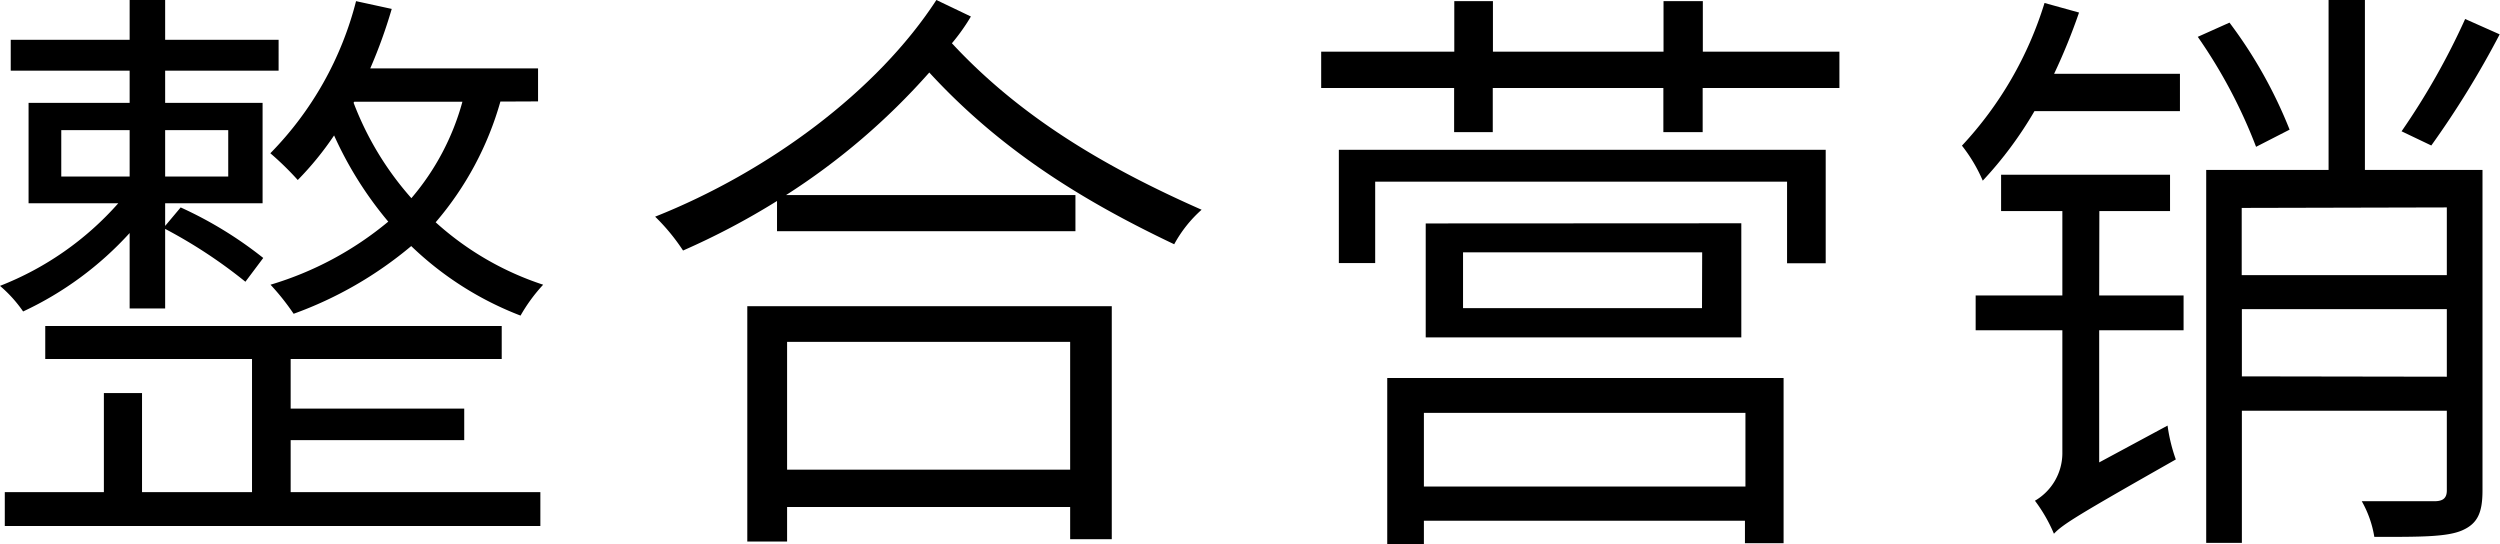 <svg xmlns="http://www.w3.org/2000/svg" viewBox="0 0 151.38 32.97"><title>整合营销</title><g id="图层_2" data-name="图层 2"><g id="图层_1-2" data-name="图层 1"><path d="M7.85,14.11A20.33,20.33,0,0,1,1.4,18.86,8,8,0,0,0,0,17.31a18.58,18.58,0,0,0,7.16-5H1.73V6.23H7.85V4.28H.65V2.41h7.2V0H10V2.41h6.87V4.28H10V6.23h5.9v6.08H10v1.37l.94-1.12a23.92,23.92,0,0,1,5,3.06l-1.08,1.44A29.92,29.92,0,0,0,10,13.86v4.82H7.85ZM17.6,29.8H32.72v2.05H.29V29.8h6v-6H8.6v6h6.66V21.74H2.74v-2H30.38v2H17.6v3H28.11v1.91H17.6ZM3.71,10.69H7.85V7.88H3.71ZM10,7.88v2.81h3.82V7.88Zm20.3-1.73a19.25,19.25,0,0,1-3.92,7.31,18.08,18.08,0,0,0,6.51,3.78,10,10,0,0,0-1.37,1.87,19.7,19.7,0,0,1-6.62-4.21A23.42,23.42,0,0,1,17.78,19a14.29,14.29,0,0,0-1.4-1.76,20.13,20.13,0,0,0,7.13-3.82,22.36,22.36,0,0,1-3.28-5.22,18.79,18.79,0,0,1-2.2,2.7,17.8,17.8,0,0,0-1.66-1.62A20.28,20.28,0,0,0,21.56.07l2.16.47a30.43,30.43,0,0,1-1.3,3.6H32.58v2Zm-8.89.07A18.71,18.71,0,0,0,24.91,12,15.11,15.11,0,0,0,28,6.16H21.45Z"/><path d="M58.79,1a12.16,12.16,0,0,1-1.15,1.62c4.14,4.46,9.25,7.49,15.12,10.08a7.73,7.73,0,0,0-1.66,2.09C65.41,12.09,60.51,9,56.27,4.39a41.11,41.11,0,0,1-8.67,7.42H65.12V14H47.05V12.17a44.84,44.84,0,0,1-5.69,3,12.15,12.15,0,0,0-1.69-2.05C46.51,10.4,53.1,5.54,56.7,0ZM45.25,18.54H67.32V32.65H64.8V30.7H47.66v2.09H45.25Zm2.41,2.16v7.74H64.8V20.7Z"/><path d="M111.38,3.13v2.2H103.1V8h-2.38V5.33H90.39V8H88.05V5.33H80V3.13h8.06V.07h2.34V3.13h10.33V.07h2.38V3.13ZM81.07,9.07h29.48v6.87h-2.34V11H83.27v4.93h-2.2ZM84,22.89H108v10h-2.34V31.53H86.22V33H84ZM86.22,25v4.46h19.47V25Zm19.22-11.48v6.91H86.33V13.53Zm-2.37,1.76H88.59v3.38h14.47Z"/><path d="M123.19,6.73a23.27,23.27,0,0,1-3.13,4.21,9.42,9.42,0,0,0-1.26-2.12,22.21,22.21,0,0,0,5-8.64l2.09.58a36.31,36.31,0,0,1-1.51,3.71H132V6.73Zm3.92,11.16h5.11V20h-5.11v8l4.14-2.23a10.1,10.1,0,0,0,.5,2.05c-5.9,3.35-6.84,3.92-7.38,4.5a9.4,9.4,0,0,0-1.15-2,3.34,3.34,0,0,0,1.66-2.84V20h-5.25V17.89h5.25V12.78h-3.71v-2.2H131.4v2.2h-4.28Zm9.5-9a31,31,0,0,0-3.53-6.66L135,1.37a27.83,27.83,0,0,1,3.64,6.48Zm13.71,1.4V29.7c0,1.33-.29,2-1.22,2.41s-2.56.4-5.33.4a6.45,6.45,0,0,0-.76-2.16c2.09,0,3.92,0,4.39,0s.76-.14.76-.65V24.87H135.75v8h-2.16V10.29H141V0h2.2V10.29l5,0Zm-14.58,2.3v4.07h12.42V12.56Zm12.42,10.22V18.72H135.75v4.07Zm3.2-20.73a56.16,56.16,0,0,1-4.14,6.73l-1.8-.86a43.25,43.25,0,0,0,3.85-6.8Z"/></g></g></svg>